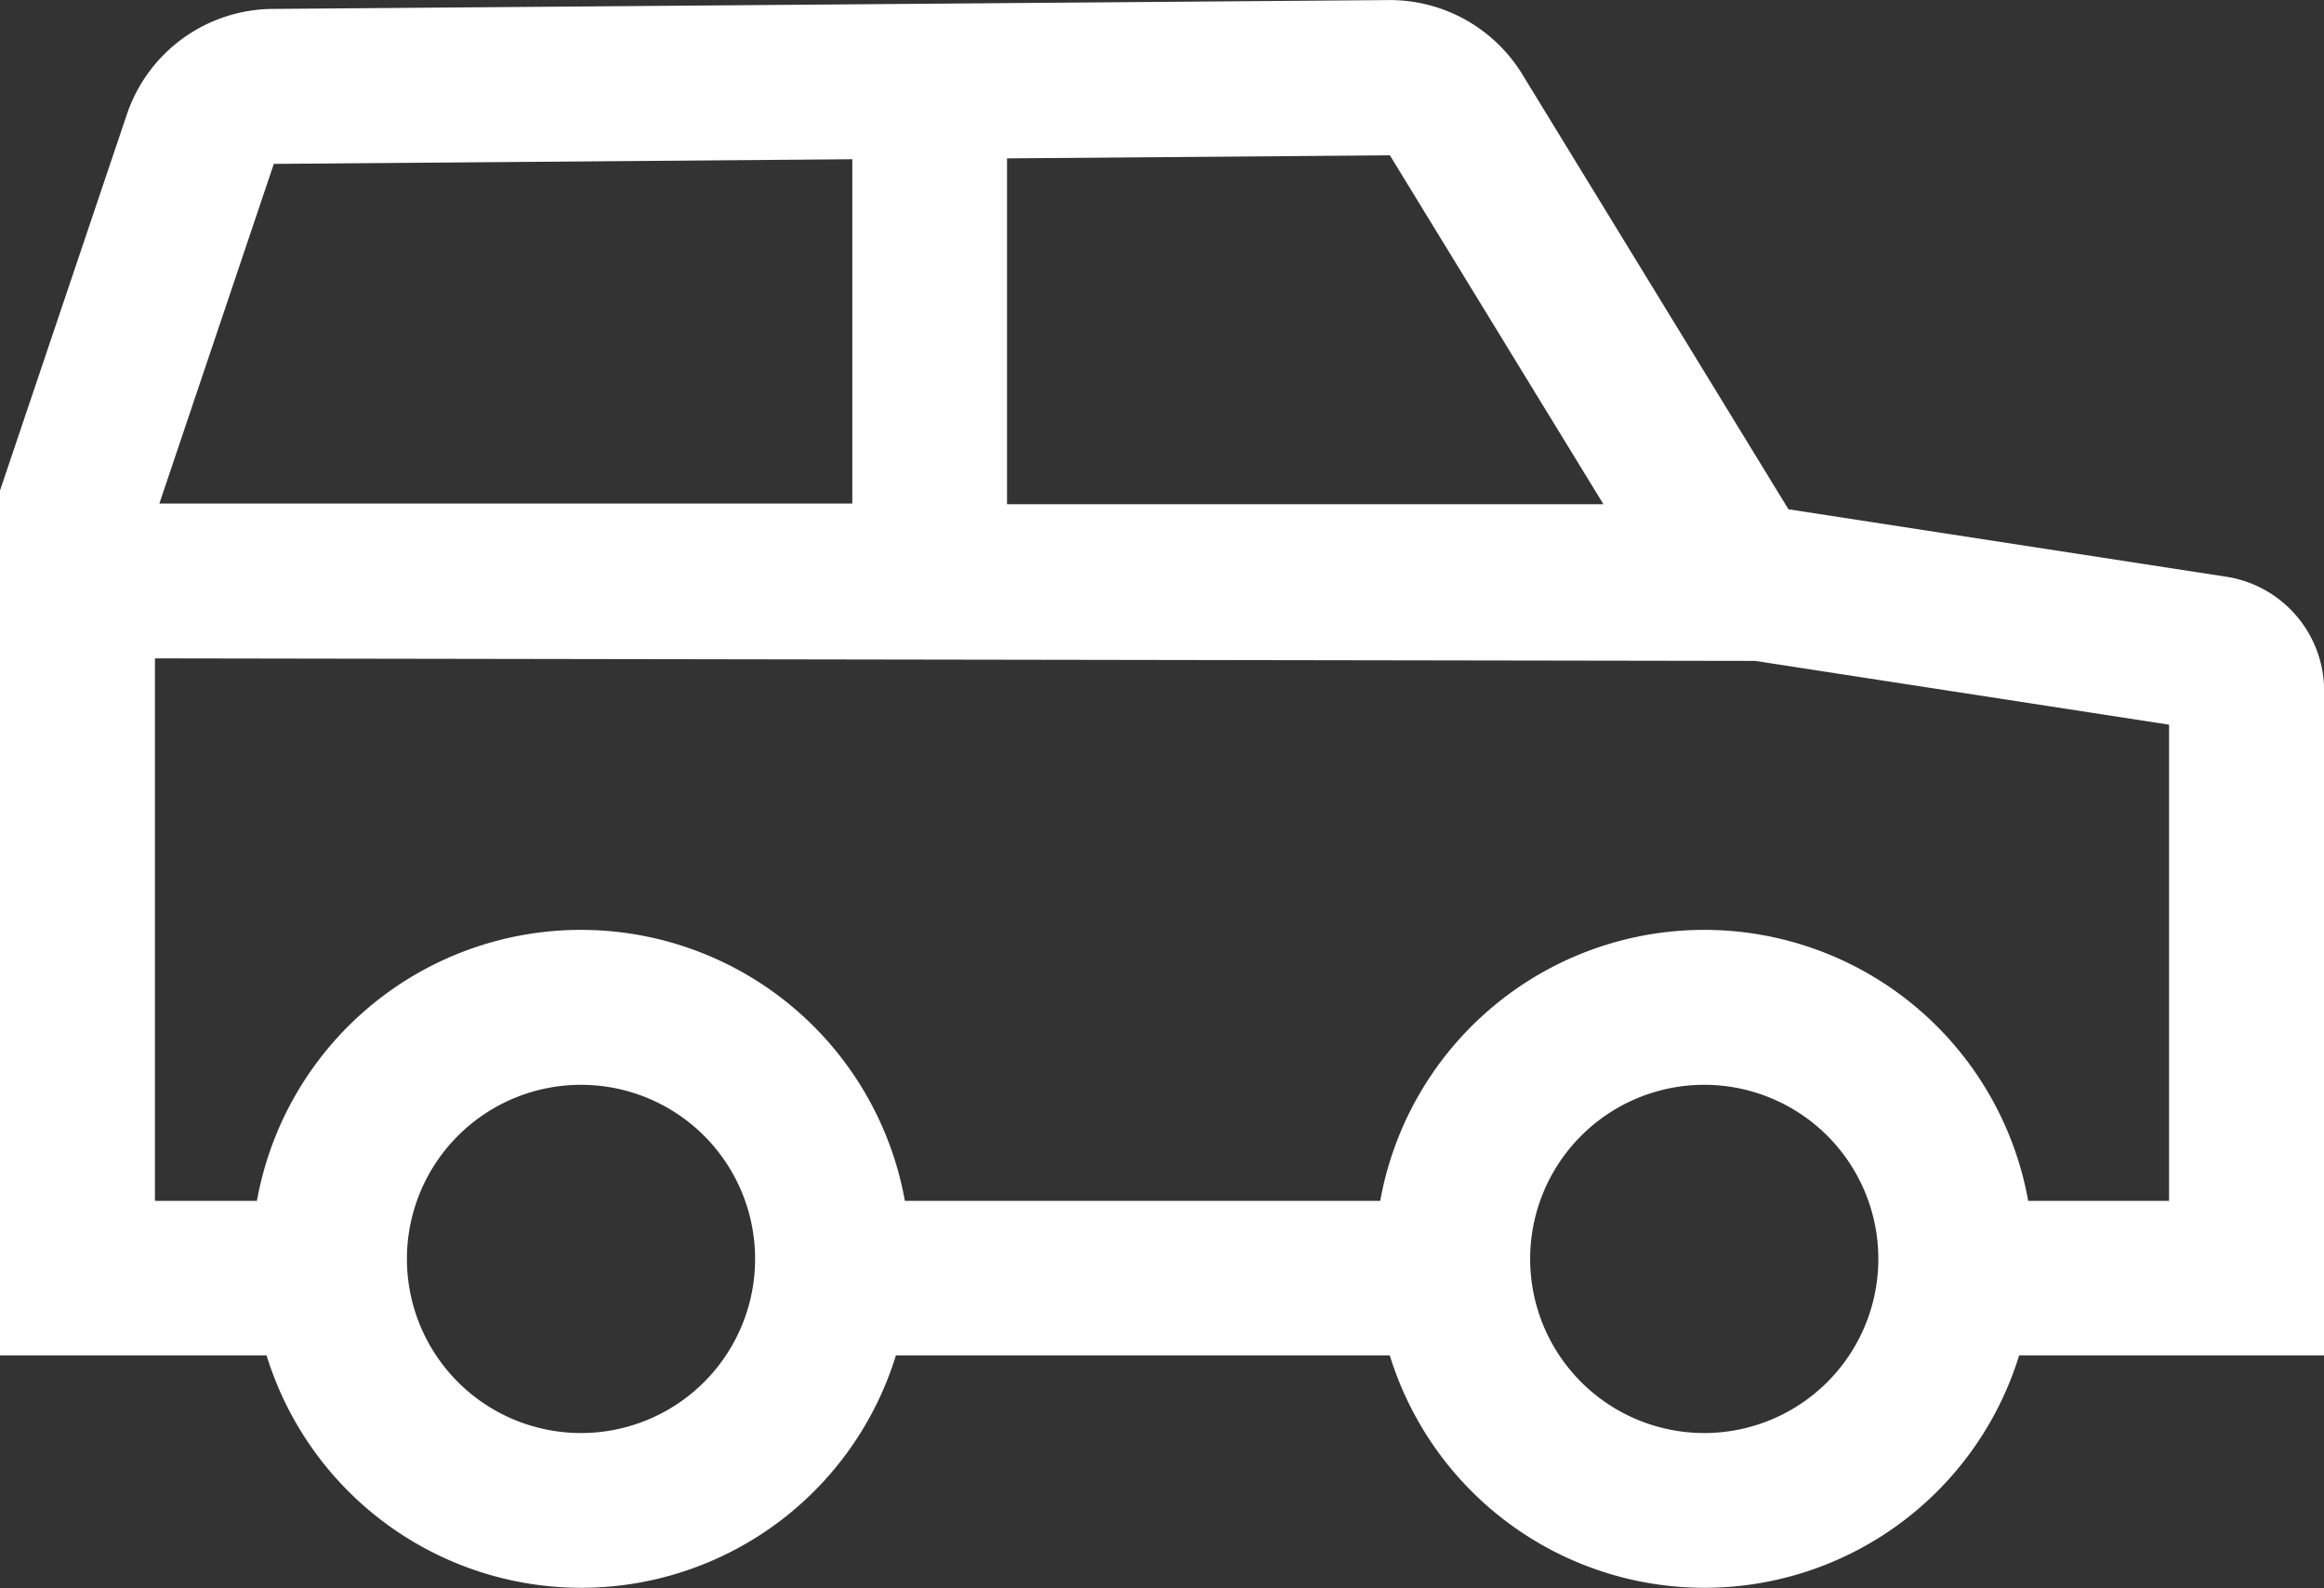 <svg xmlns="http://www.w3.org/2000/svg" width="32.039" height="21.889" viewBox="0 0 32.039 21.889">
  <rect x="0" y="0" width="32.039" height="21.889" fill="#333333" stroke="none"/>
  <path id="Icon_core-car-alt" data-name="Icon core-car-alt" d="M31.806,15.265l-6.025-.928-3.672-6A2.141,2.141,0,0,0,20.27,7.318L4.881,7.44A2.137,2.137,0,0,0,2.874,8.894L1.125,14.079V26H4.8a4.539,4.539,0,0,0,8.676,0h6.809a4.539,4.539,0,0,0,8.676,0h4.205V16.848A1.593,1.593,0,0,0,31.806,15.265ZM15.008,9.5l5.278-.042,2.944,4.809-8.222,0ZM4.9,9.576l7.975-.064v4.746l-9.553,0ZM9.135,27.07a2.4,2.4,0,1,1,2.4-2.4A2.4,2.4,0,0,1,9.135,27.07Zm15.485,0a2.4,2.4,0,1,1,2.4-2.4A2.4,2.4,0,0,1,24.62,27.07Zm6.408-3.2H29.086a4.538,4.538,0,0,0-8.933,0H13.6a4.538,4.538,0,0,0-8.933,0H3.261V16.392l22.062.035,5.705.879Z" transform="translate(-1.125 -7.317)" fill="#fff"/>
</svg>
